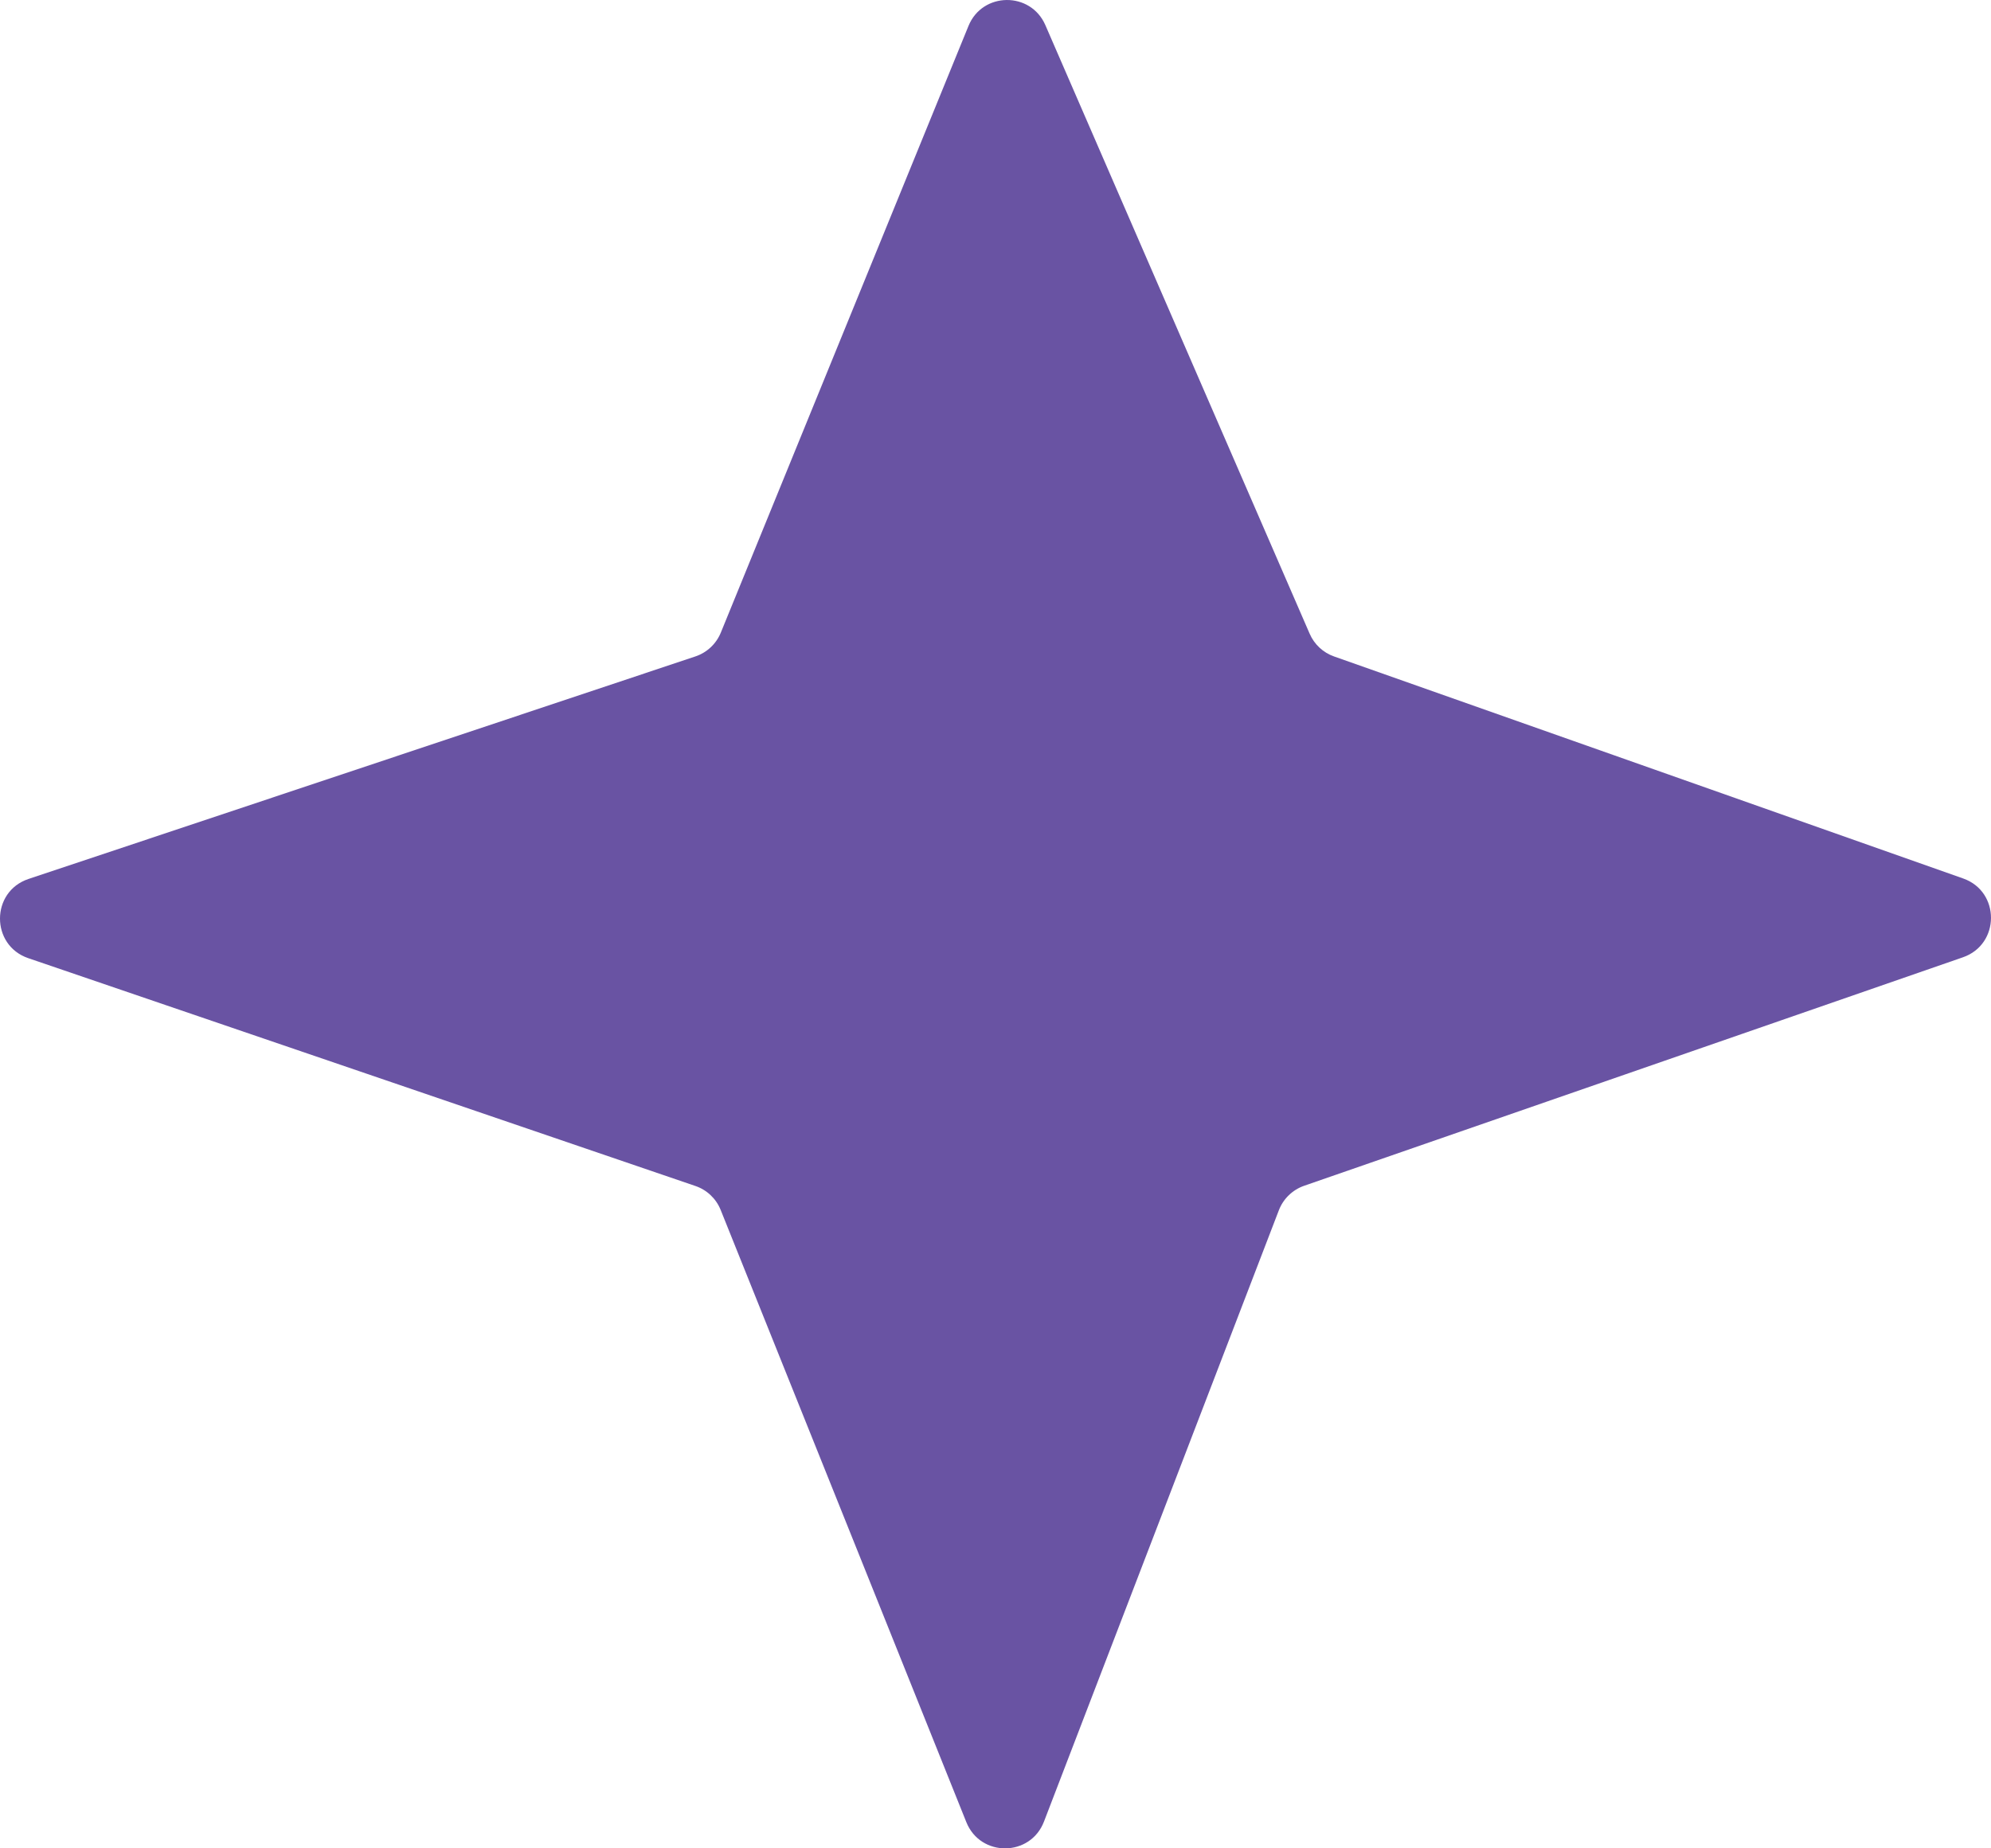 <svg width="28" height="26" viewBox="0 0 28 26" fill="none" xmlns="http://www.w3.org/2000/svg">
<path d="M10.137 8.899L13.62 0.365C13.816 -0.116 14.494 -0.123 14.701 0.353L18.418 8.914C18.483 9.064 18.607 9.18 18.761 9.234L27.608 12.357C28.132 12.541 28.13 13.284 27.605 13.466L18.34 16.68C18.177 16.737 18.047 16.863 17.985 17.024L14.682 25.623C14.491 26.122 13.789 26.127 13.59 25.632L12.091 21.894L10.135 17.02C10.071 16.861 9.942 16.738 9.78 16.683L0.397 13.478C-0.134 13.296 -0.132 12.542 0.401 12.364L9.779 9.234C9.941 9.18 10.072 9.058 10.137 8.899Z" fill="#6953A3"/>
</svg>
